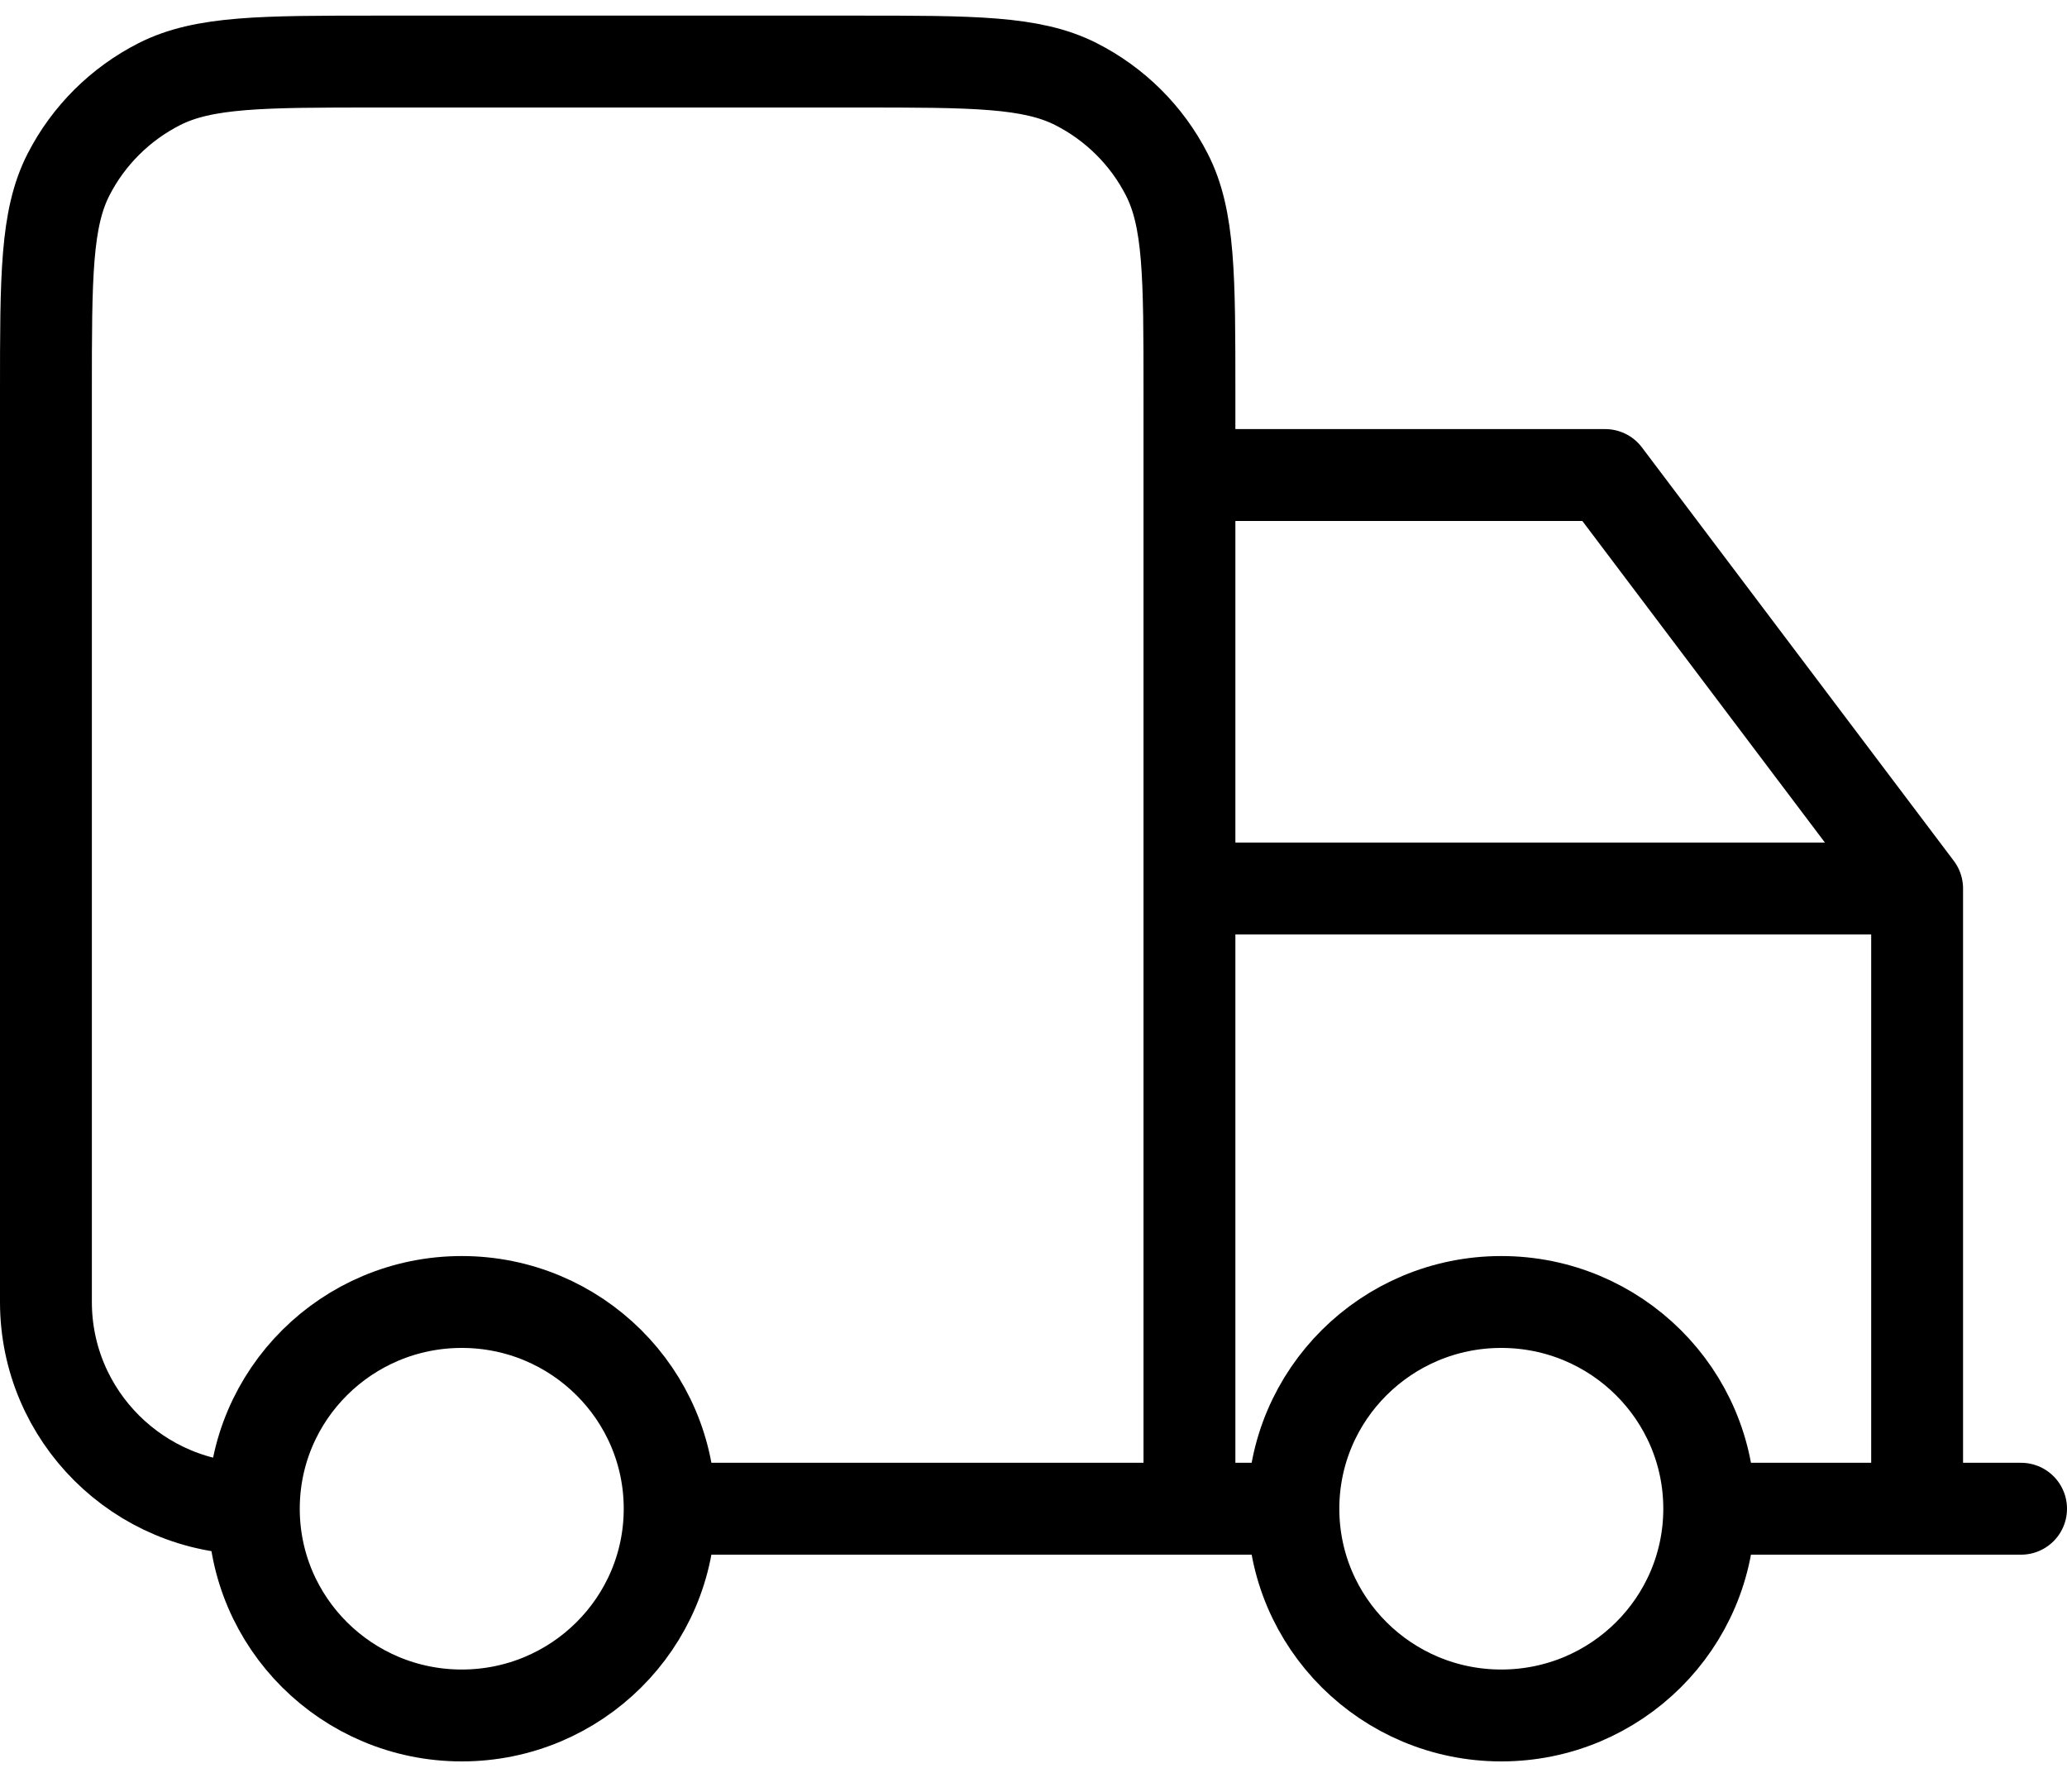 <svg xmlns="http://www.w3.org/2000/svg" width="45" height="39" viewBox="0 0 45 39" fill="none"><path d="M37.211 32.84C37.211 35.325 35.184 37.34 32.684 37.34C30.184 37.34 28.158 35.325 28.158 32.84M37.211 32.84C37.211 30.355 35.184 28.34 32.684 28.34C30.184 28.34 28.158 30.355 28.158 32.84M37.211 32.84H44M28.158 32.84H25.895M25.895 32.84H14.579M25.895 32.84V8.54C25.895 6.02 25.895 4.759 25.401 3.797C24.968 2.95 24.275 2.262 23.423 1.83C22.455 1.34 21.188 1.34 18.653 1.34H8.242C5.707 1.34 4.44 1.34 3.471 1.83C2.62 2.262 1.927 2.95 1.493 3.797C1 4.759 1 6.02 1 8.54V28.34C1 30.825 3.026 32.84 5.526 32.84M25.895 32.84V10.34H34.947L41.737 19.34M14.579 32.84C14.579 35.325 12.552 37.34 10.053 37.34C7.553 37.34 5.526 35.325 5.526 32.84M14.579 32.84C14.579 30.355 12.552 28.34 10.053 28.34C7.553 28.34 5.526 30.355 5.526 32.84M41.737 19.34V32.84M41.737 19.34H25.895" stroke="black" stroke-width="2" stroke-linecap="round" stroke-linejoin="round"></path></svg>